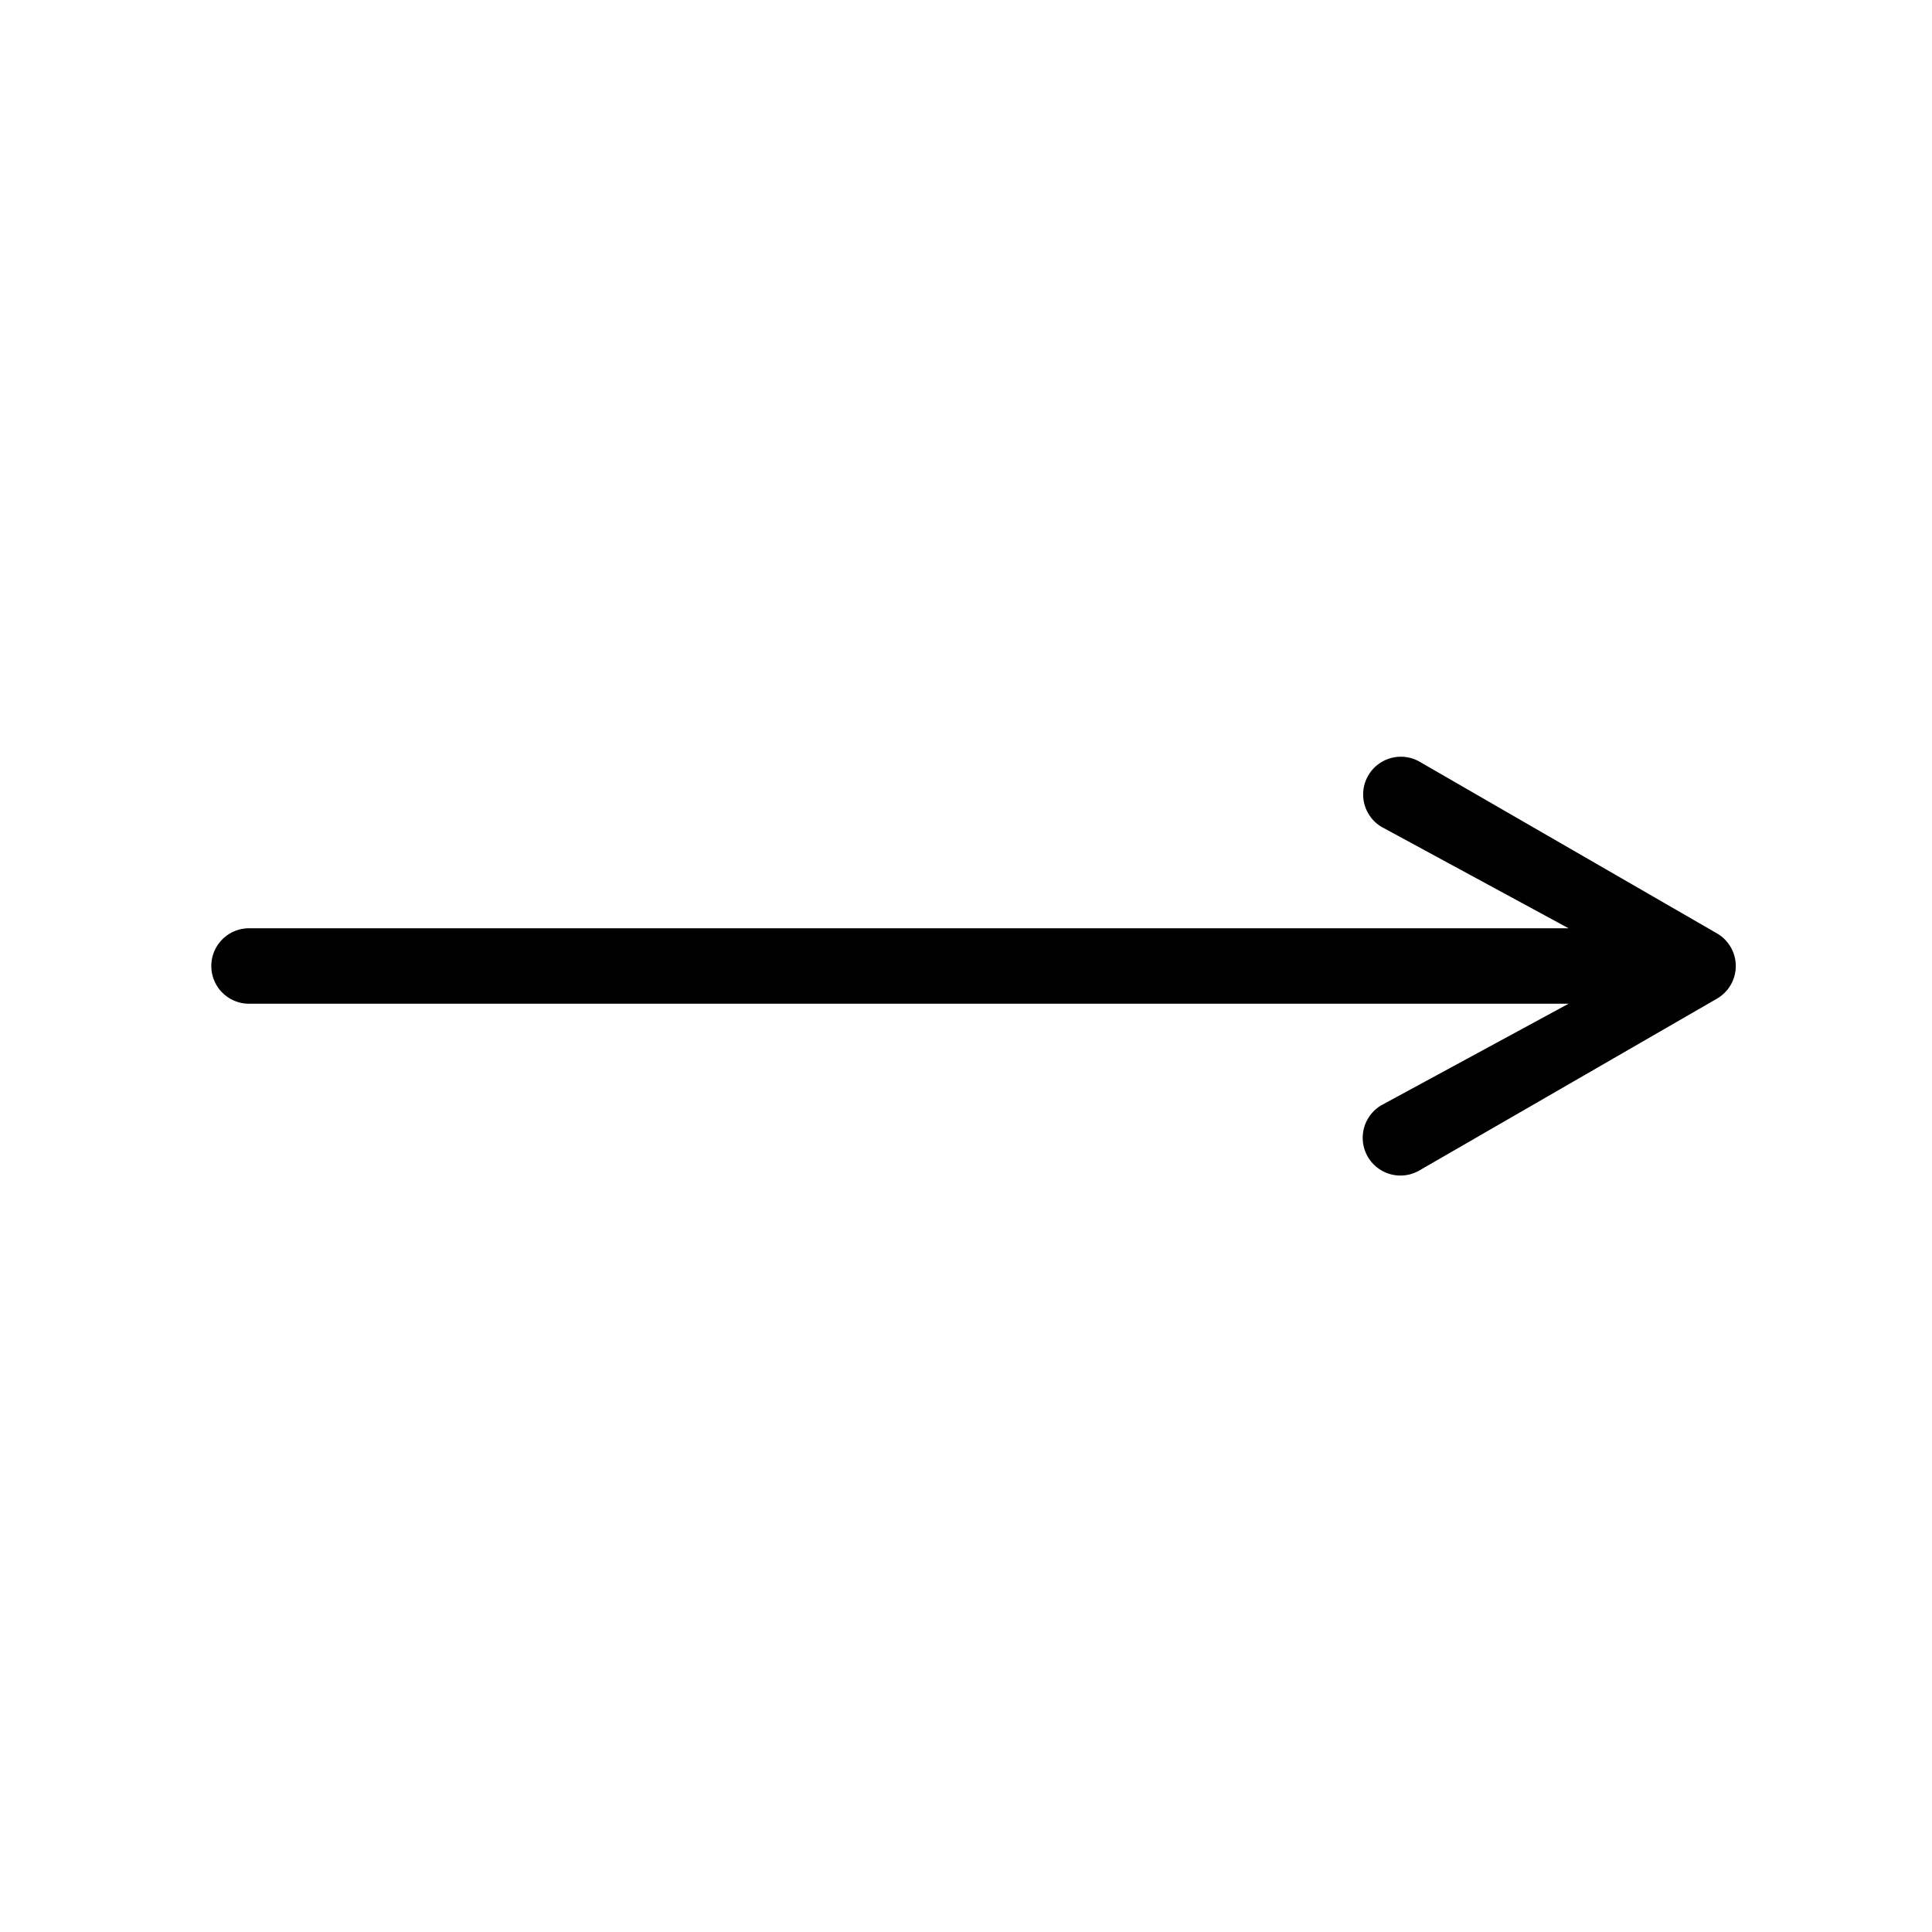 <svg xmlns="http://www.w3.org/2000/svg" viewBox="0 0 512 512"><path d="M460,256a10,10,0,0,0-5-8.65h0l-78.81-45.5a10,10,0,0,0-10,17.32L415.68,246H66a10,10,0,0,0,0,20H415.68l-49.49,26.84a10,10,0,1,0,10,17.32L455,264.66h0A10,10,0,0,0,460,256Z"></path></svg>